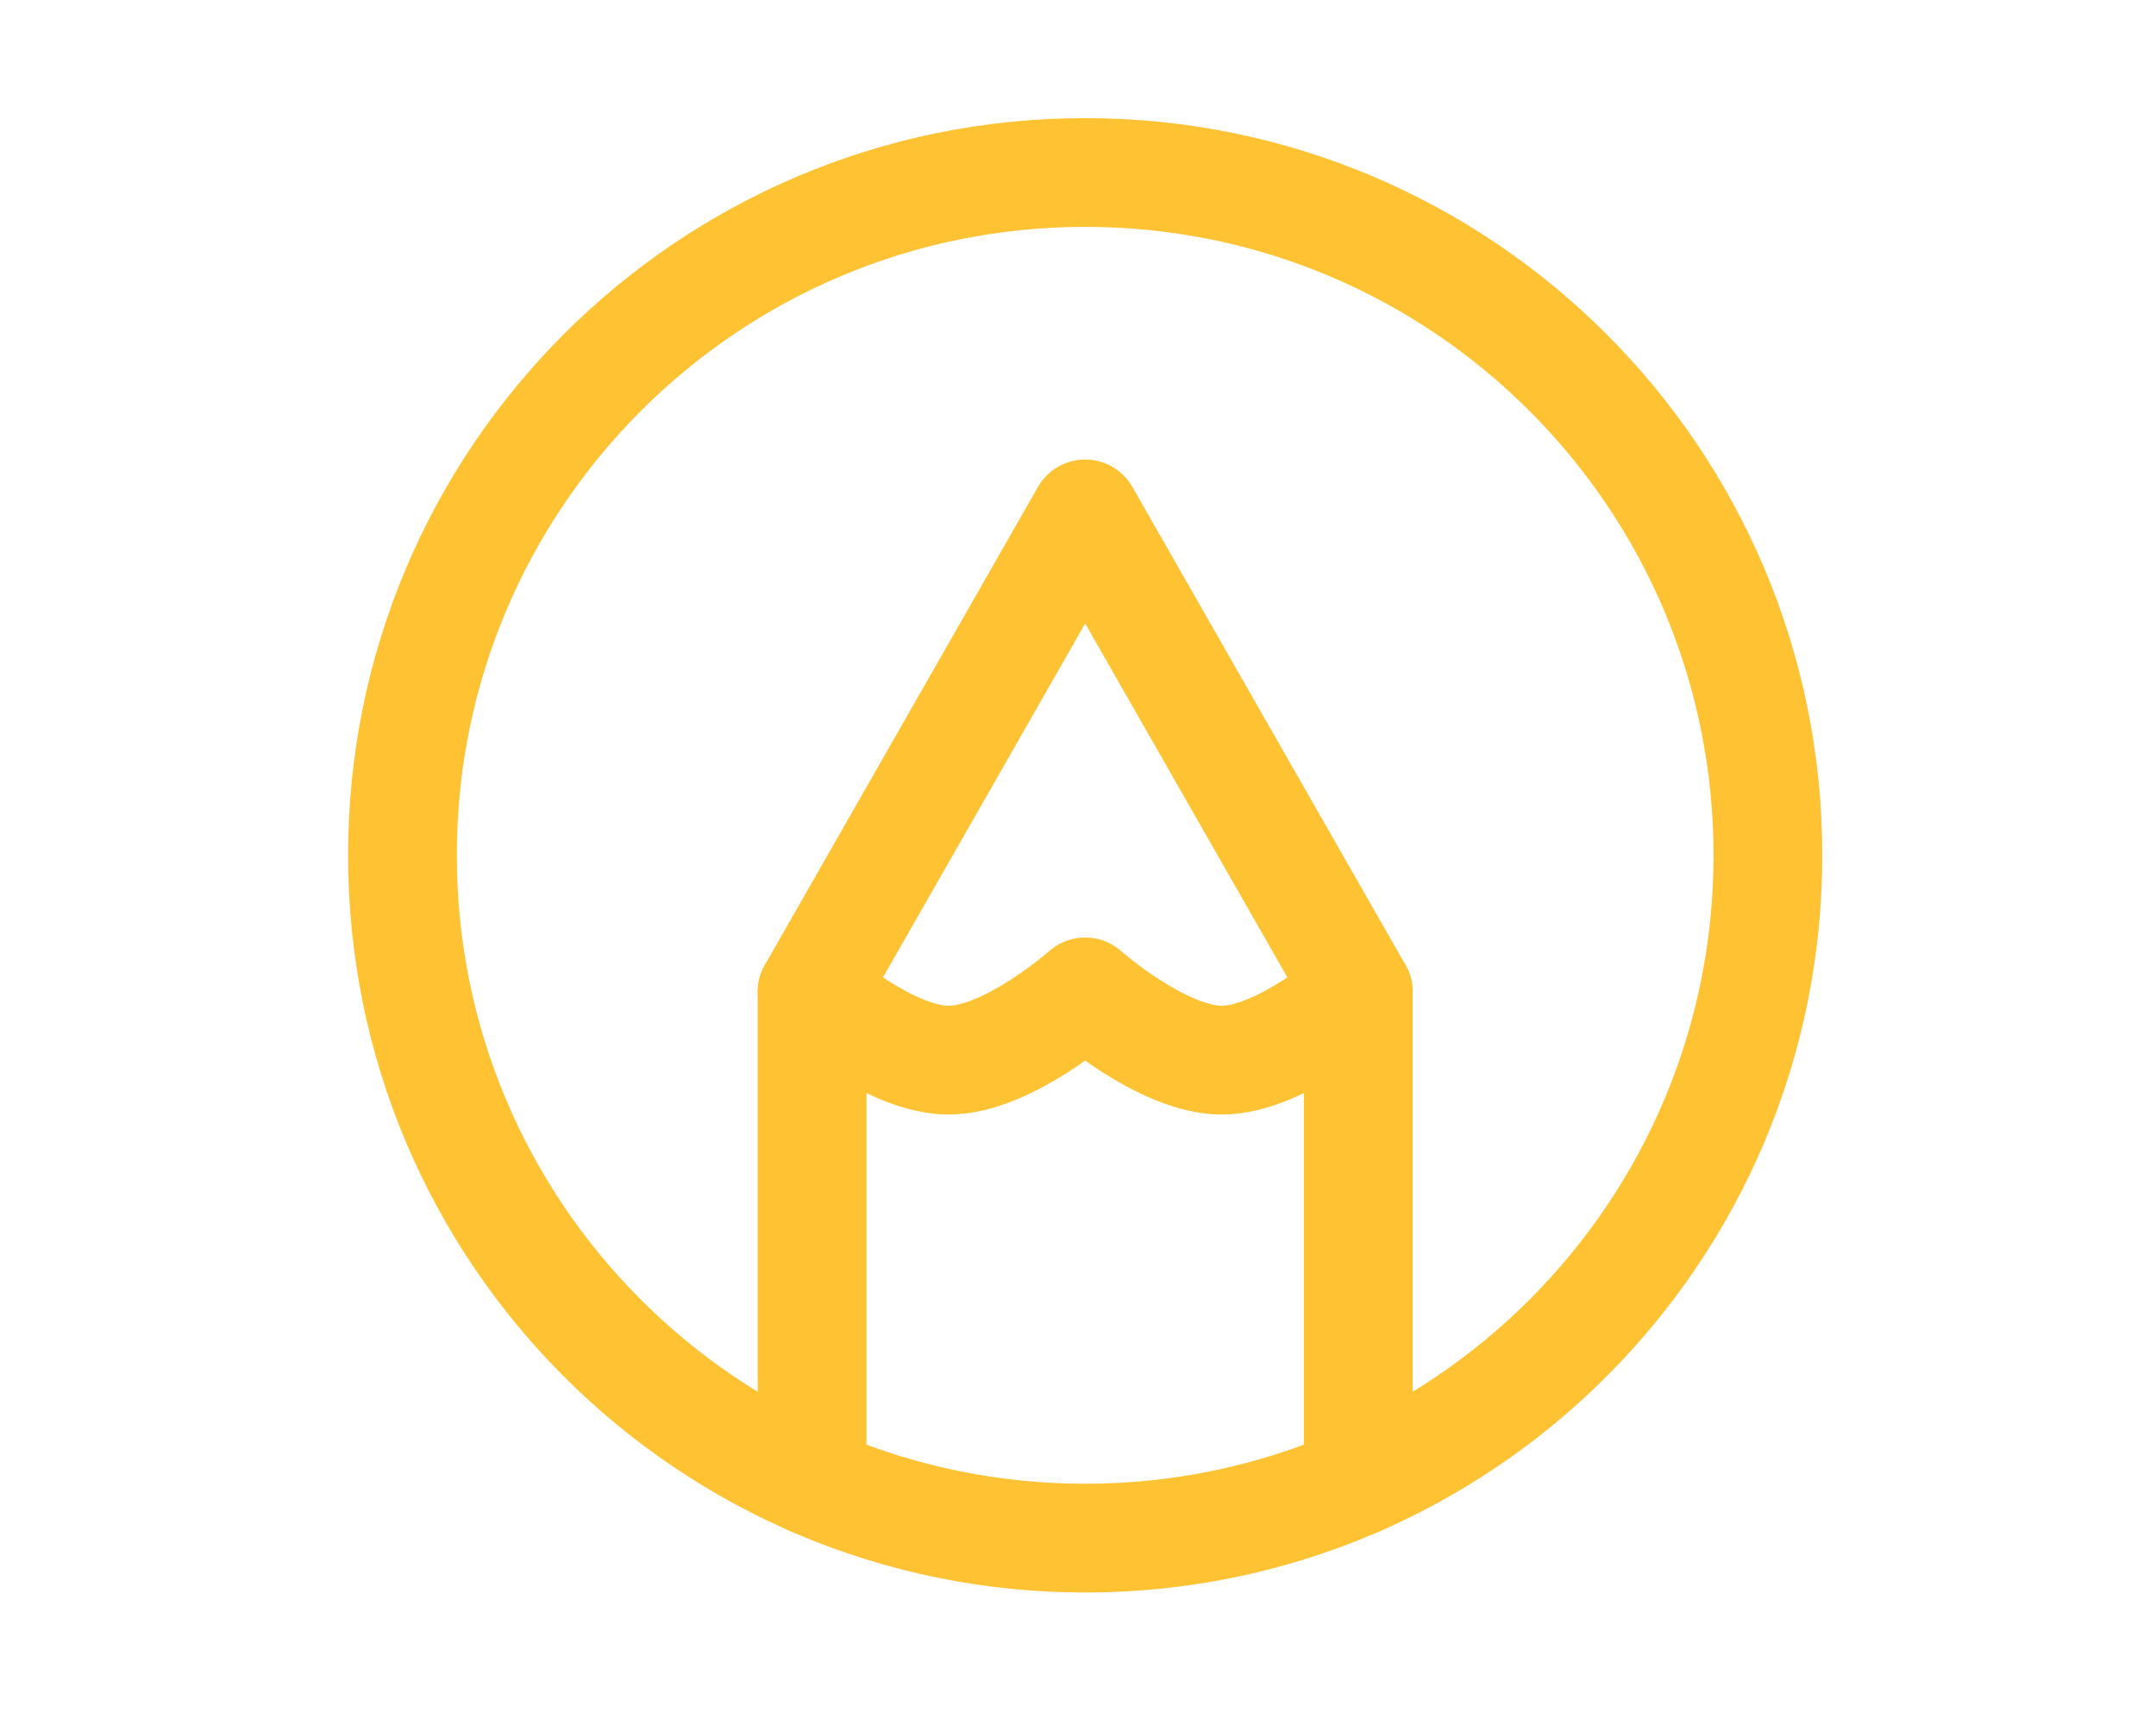 <svg width="150" height="120" viewBox="0 0 150 120" fill="none" xmlns="http://www.w3.org/2000/svg">
<path d="M75.5 12C49.266 12 28 33.266 28 59.5C28 85.734 49.266 107 75.5 107C101.734 107 123 85.734 123 59.5C123 33.266 101.734 12 75.5 12Z" stroke="#FFC233" stroke-width="7.566" stroke-linecap="round" stroke-linejoin="round"/>
<path d="M56.5 103.048V69L75.5 35.75L94.5 69V103.048" stroke="#FFC233" stroke-width="7.566" stroke-linecap="round" stroke-linejoin="round"/>
<path d="M56.5 69C56.5 69 61.853 73.75 66 73.75C70.147 73.75 75.5 69 75.5 69C75.5 69 80.853 73.75 85 73.75C89.147 73.75 94.5 69 94.5 69" stroke="#FFC233" stroke-width="7.566" stroke-linecap="round" stroke-linejoin="round"/>
</svg>
